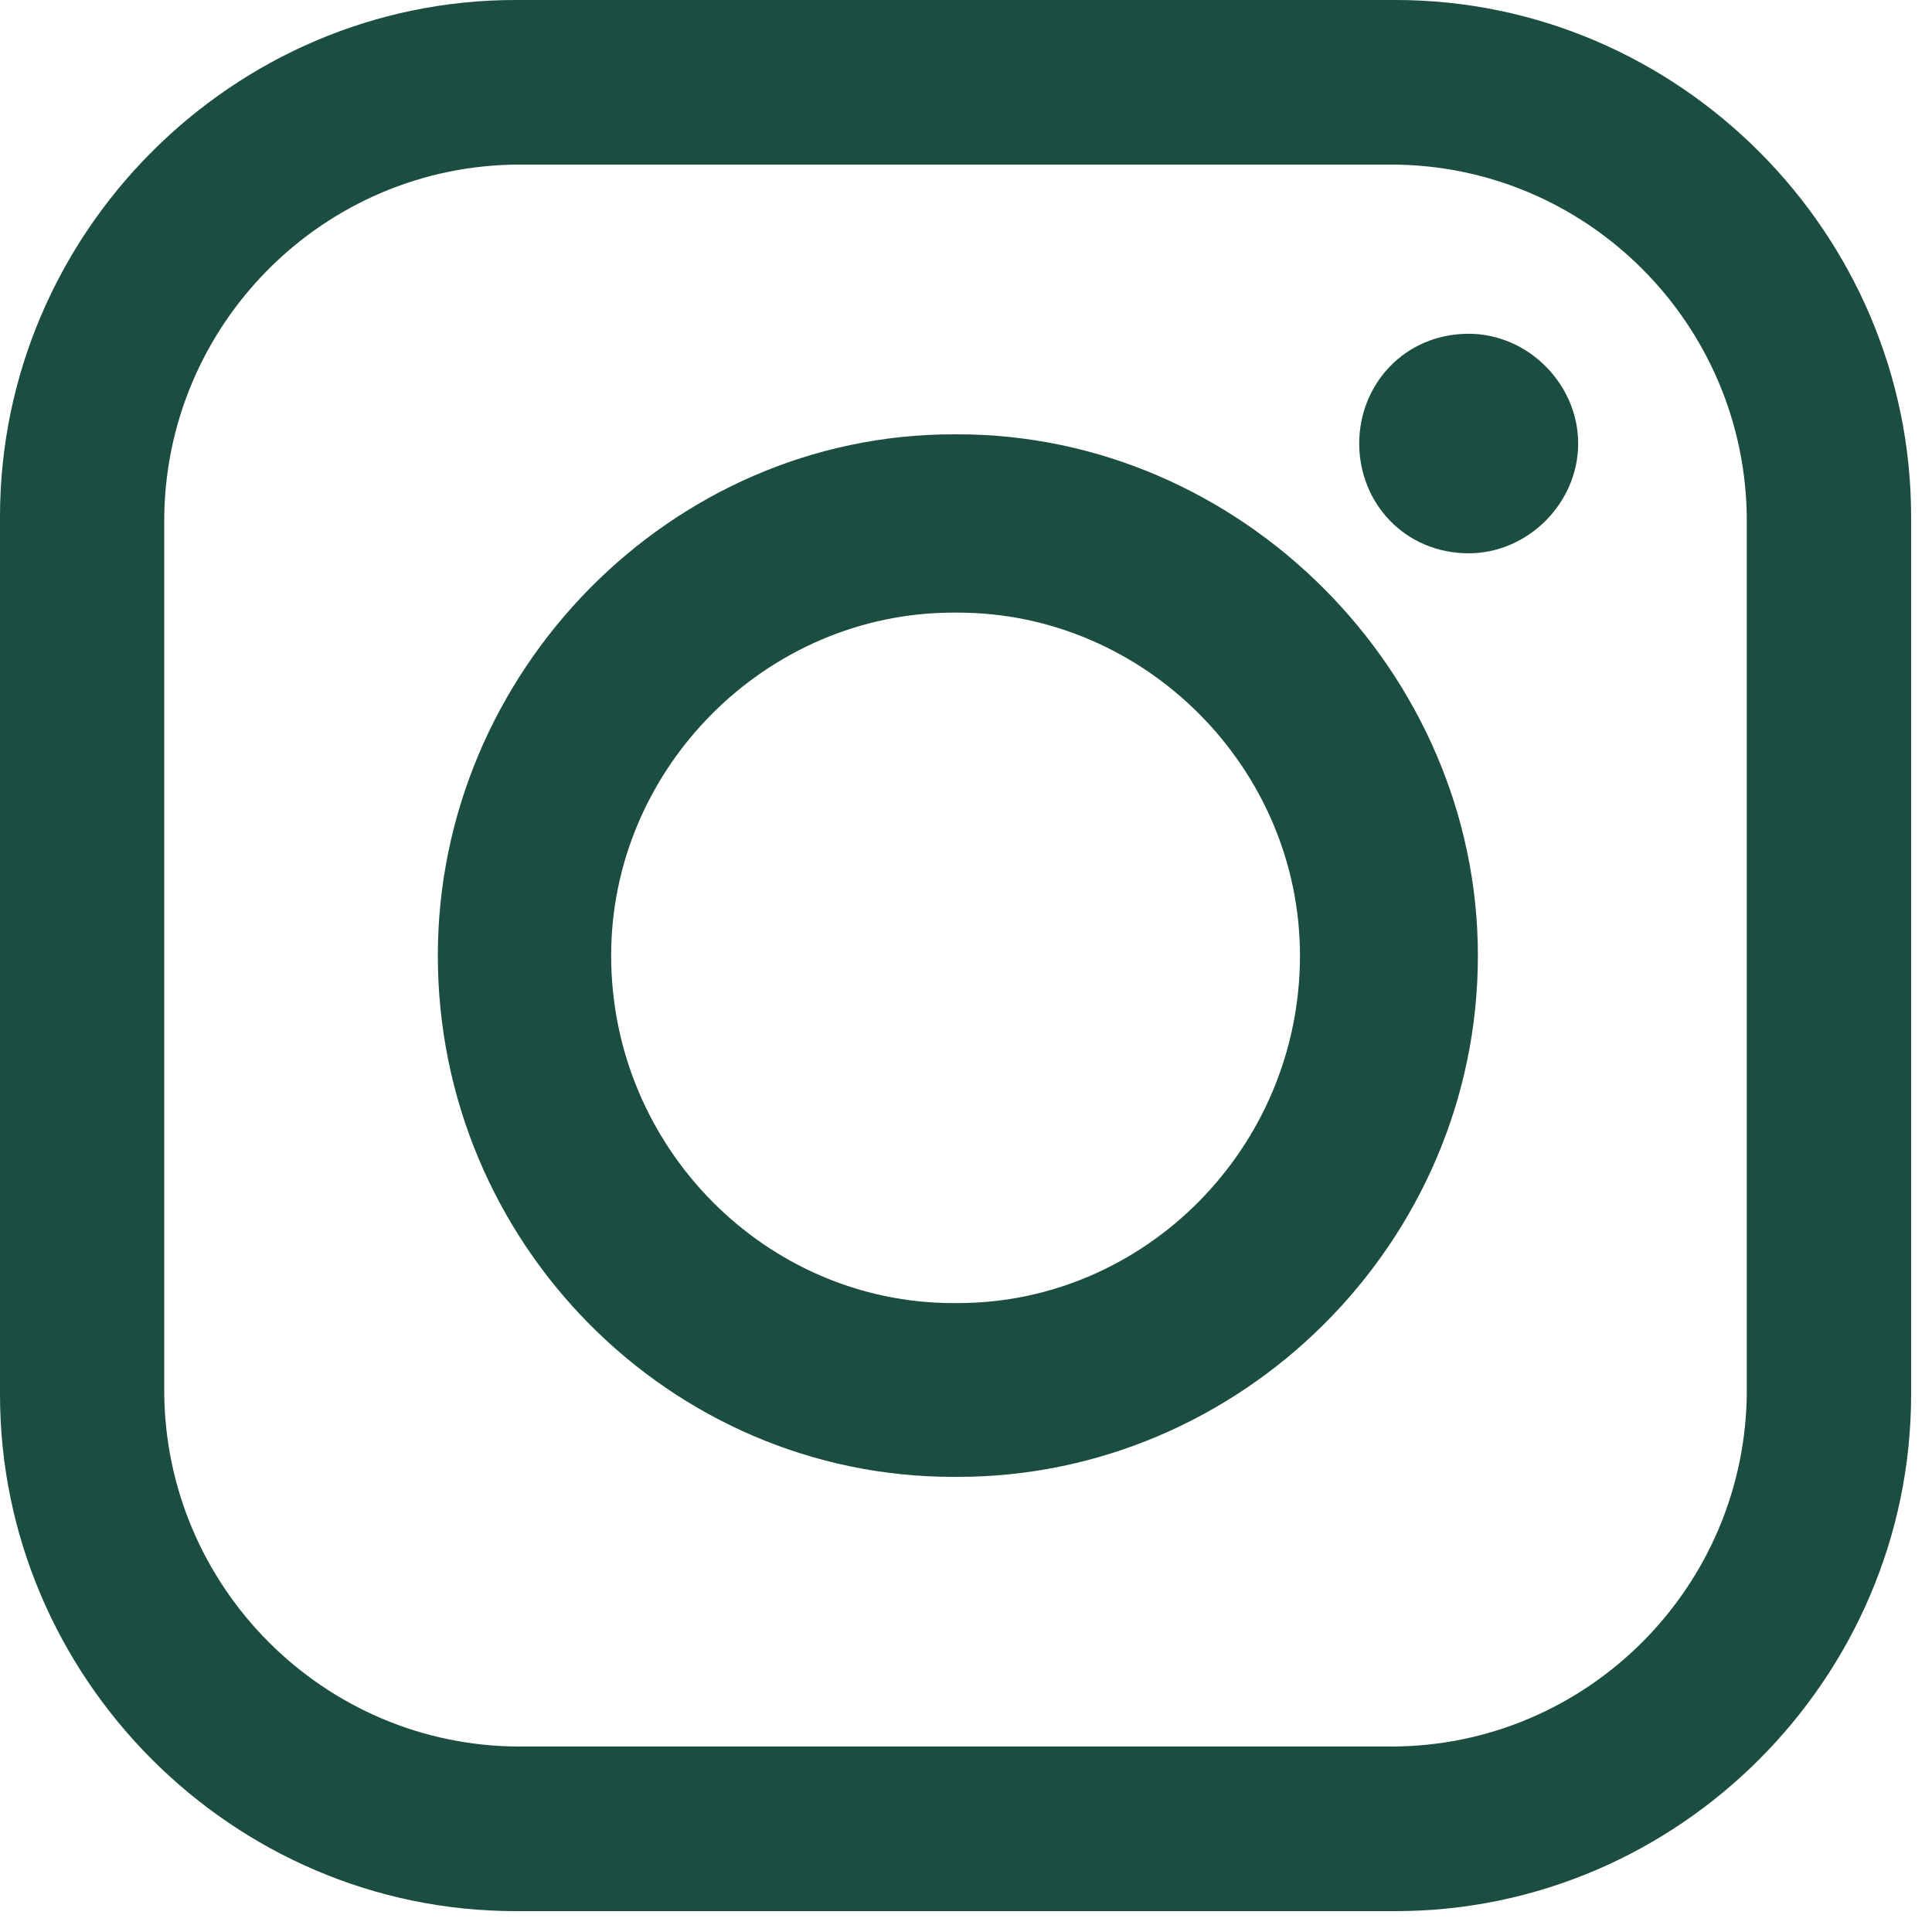 <svg width="21" height="21" viewBox="0 0 21 21" fill="none" xmlns="http://www.w3.org/2000/svg">
<path fill-rule="evenodd" clip-rule="evenodd" d="M5.602 0H15.171C18.245 0 20.773 2.534 20.773 5.616V15.158C20.773 18.239 18.245 20.773 15.171 20.773H5.602C2.528 20.773 0 18.239 0 15.158V5.616C0 2.534 2.528 0 5.602 0ZM15.964 3.628C16.609 3.628 17.154 4.175 17.154 4.821C17.154 5.467 16.609 6.014 15.964 6.014C15.27 6.014 14.774 5.467 14.774 4.821C14.774 4.175 15.27 3.628 15.964 3.628ZM10.362 4.721H10.412C13.486 4.721 16.064 7.305 16.064 10.387C16.064 13.517 13.486 16.053 10.412 16.053H10.362C7.288 16.053 4.759 13.518 4.759 10.387C4.759 7.305 7.288 4.721 10.362 4.721ZM10.362 6.659H10.412C12.445 6.659 14.13 8.349 14.13 10.387C14.13 12.474 12.445 14.164 10.412 14.164H10.362C8.329 14.164 6.643 12.474 6.643 10.387C6.643 8.349 8.329 6.659 10.362 6.659ZM5.651 1.789H15.12C17.253 1.789 18.987 3.529 18.987 5.665V15.108C18.987 17.245 17.252 18.984 15.12 18.984H5.651C3.52 18.984 1.785 17.244 1.785 15.108V5.665C1.785 3.528 3.52 1.789 5.651 1.789Z" fill="#1B4E40"/>
</svg>
